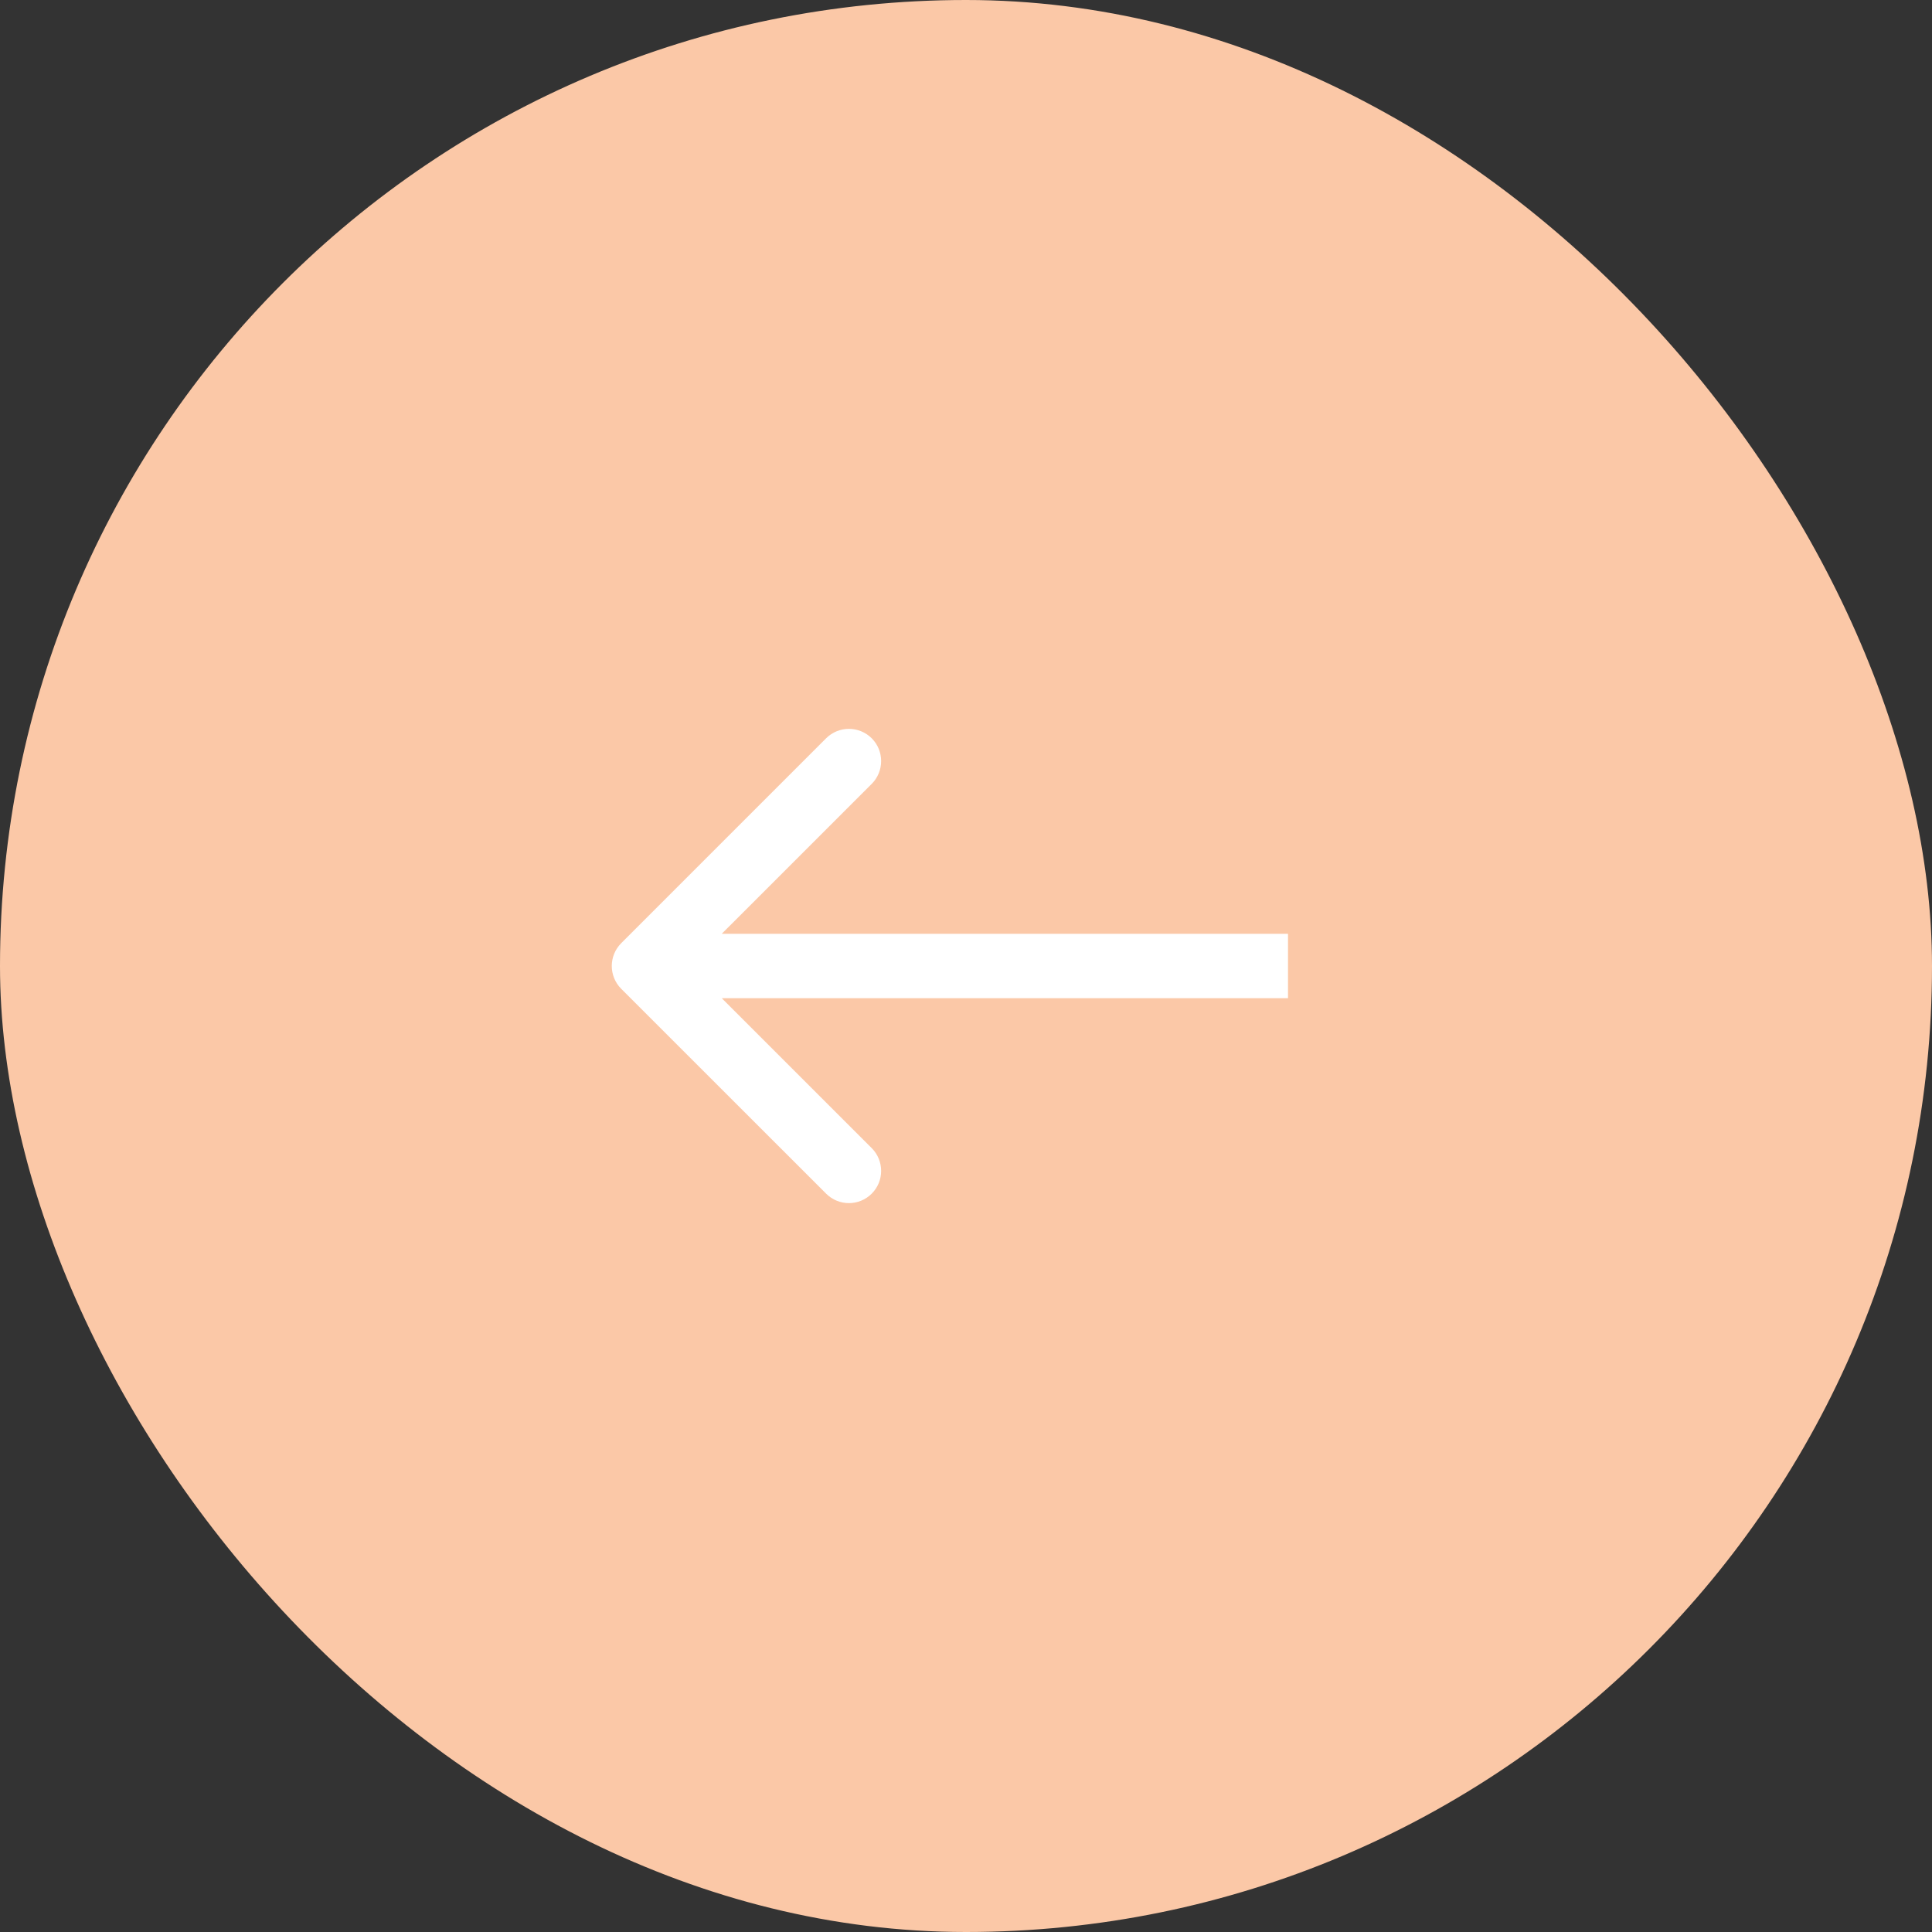 <?xml version="1.0" encoding="UTF-8"?> <svg xmlns="http://www.w3.org/2000/svg" width="30" height="30" viewBox="0 0 30 30" fill="none"><rect x="0" y="0" width="30" height="30" fill="#333333" stroke="none"/><rect width="30" height="30" rx="15" fill="#FBC8A7"></rect><path d="M9.646 15.354C9.451 15.158 9.451 14.842 9.646 14.646L12.828 11.464C13.024 11.269 13.34 11.269 13.536 11.464C13.731 11.66 13.731 11.976 13.536 12.172L10.707 15L13.536 17.828C13.731 18.024 13.731 18.34 13.536 18.535C13.34 18.731 13.024 18.731 12.828 18.535L9.646 15.354ZM20 15.5H10V14.5H20V15.5Z" fill="white"></path></svg> 